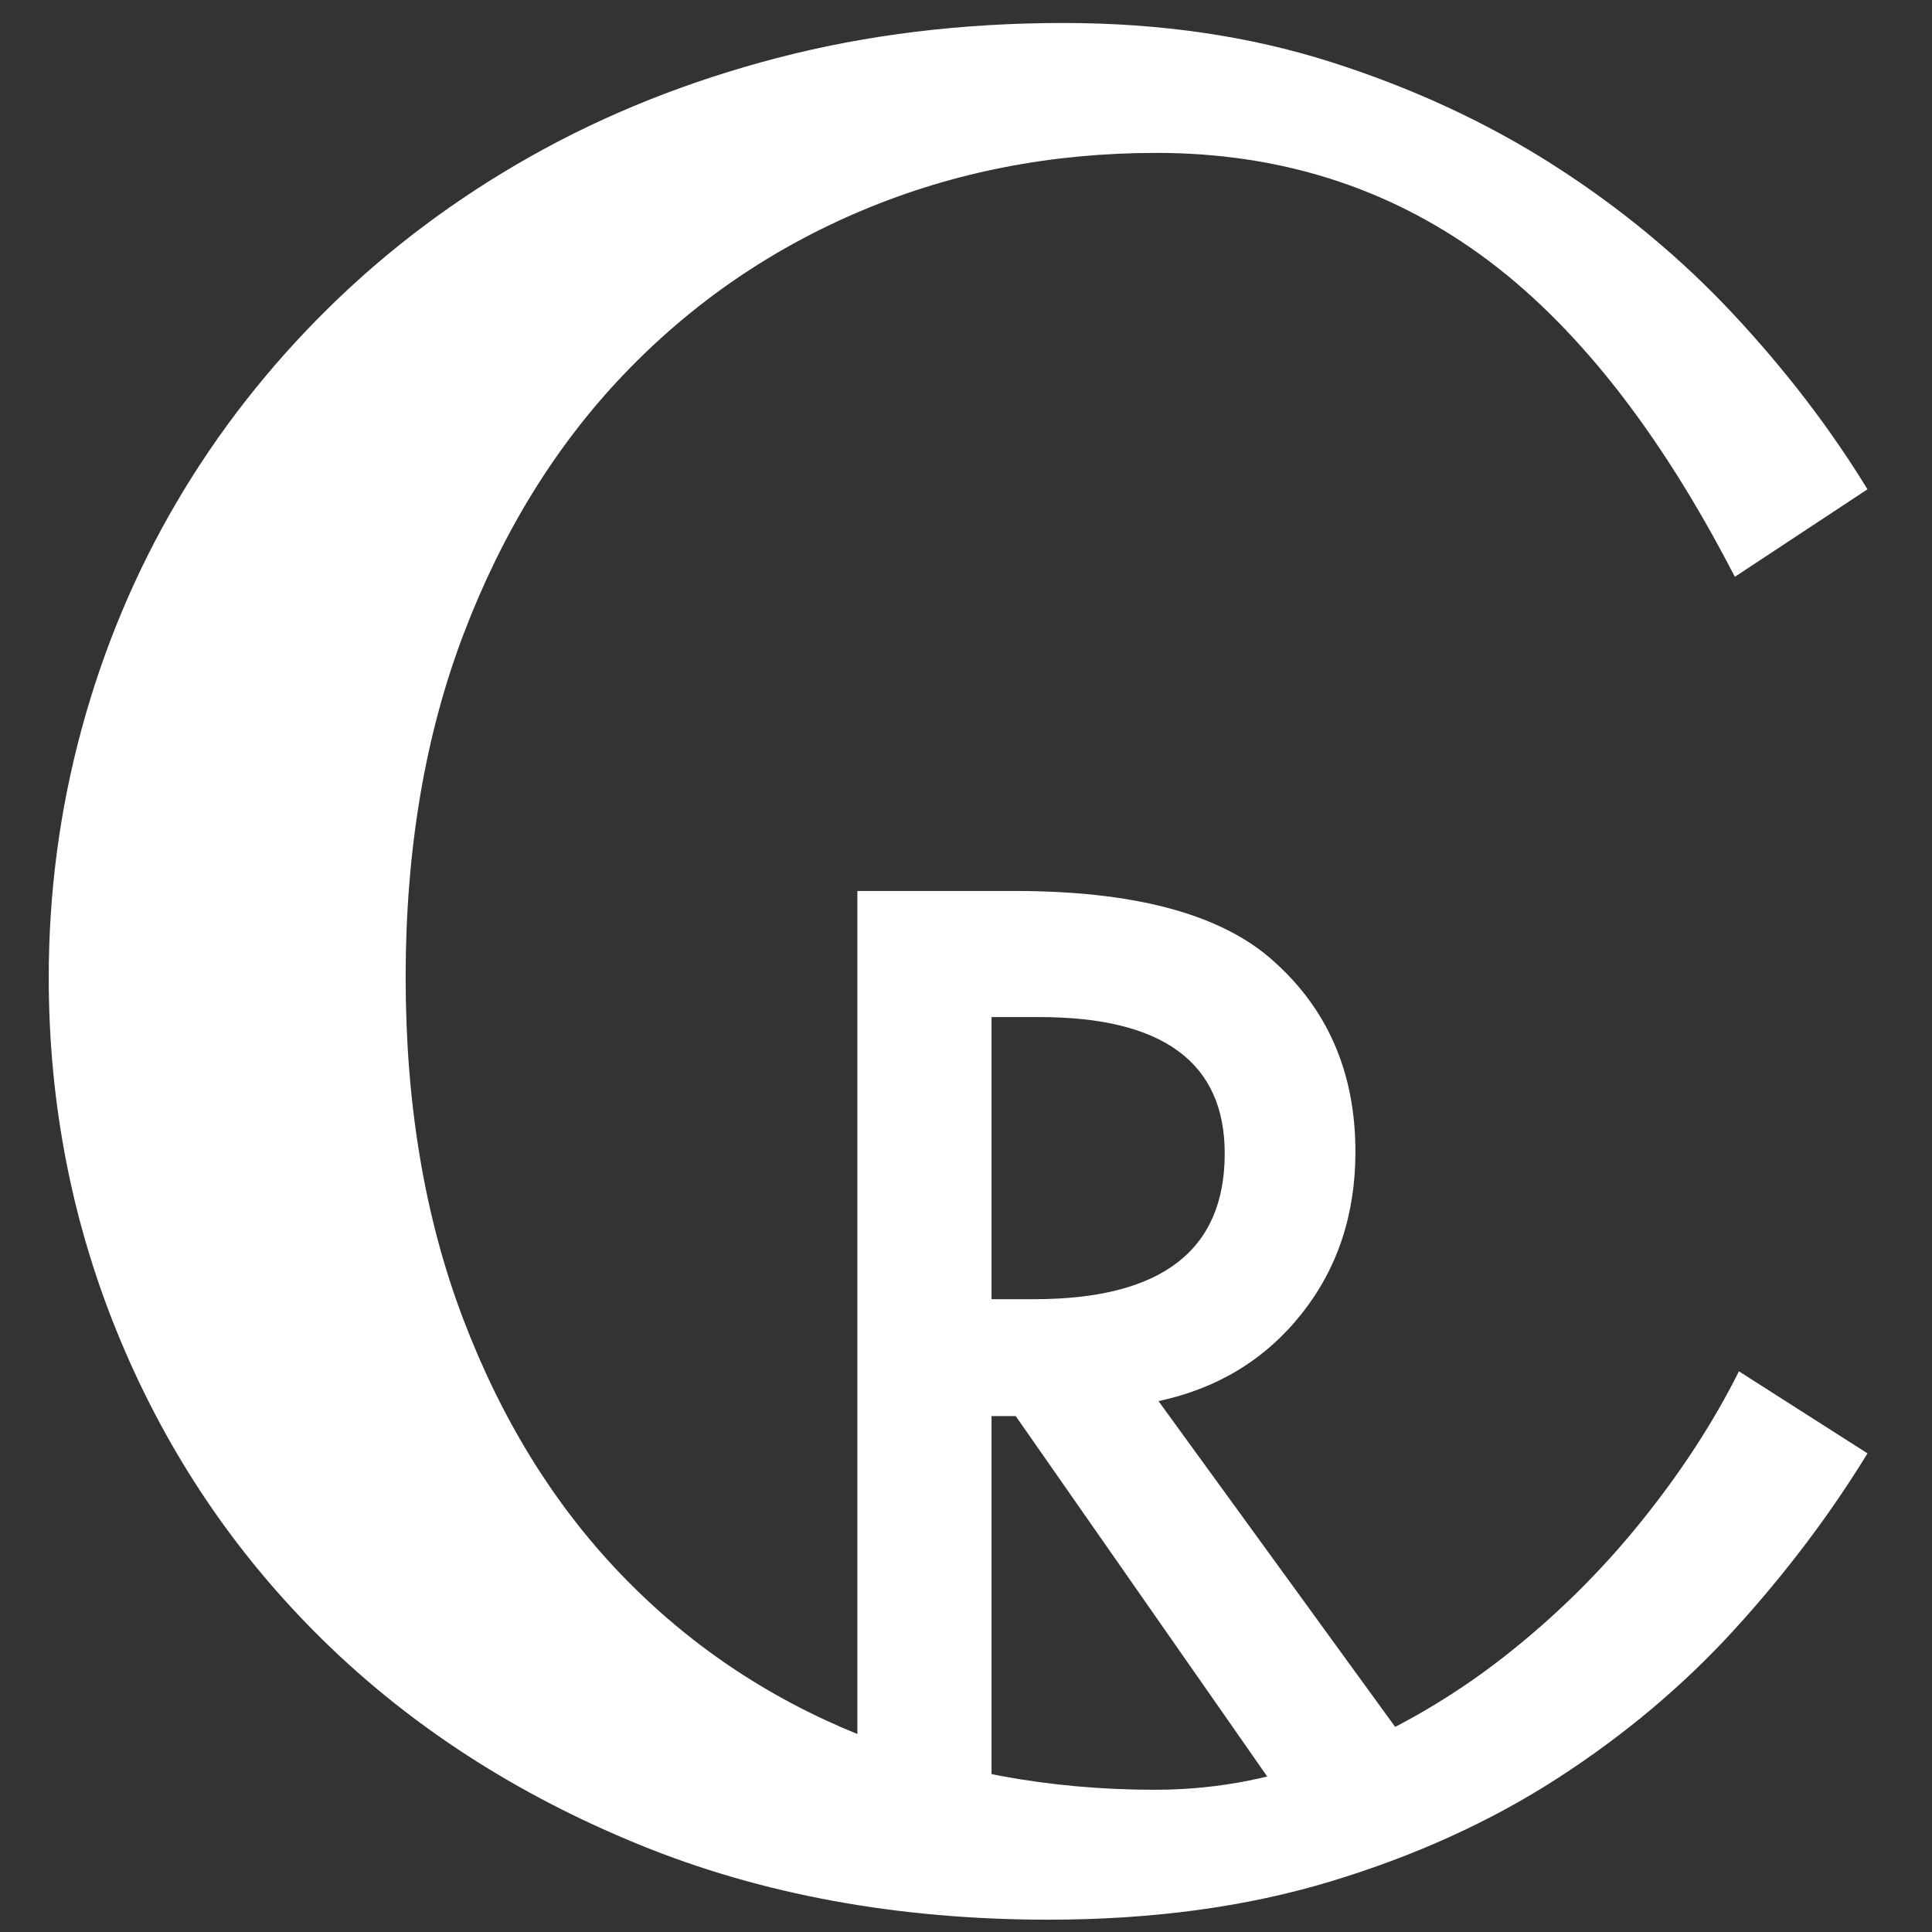 <svg height="655.36px" stroke-miterlimit="10" style="fill-rule:nonzero;clip-rule:evenodd;stroke-linecap:round;stroke-linejoin:round;" version="1.1" viewBox="0 0 655.36 655.36" width="655.36px" xml:space="preserve" xmlns="http://www.w3.org/2000/svg" xmlns:vectornator="http://vectornator.io" xmlns:xlink="http://www.w3.org/1999/xlink">
<rect x="0" y="0" width="655.36" height="655.36" fill="#333333" stroke="none"/>
<g id="Calque-2" vectornator:layerName="Calque 2">
<path d="M137.601 331.576C137.601 374.561 144.095 413.139 157.083 447.311C170.071 481.482 187.93 510.397 210.66 534.054C233.389 557.711 260.216 575.802 291.141 588.327C322.065 600.851 355.618 607.113 391.8 607.113C413.447 607.113 434.321 602.938 454.422 594.589C474.523 586.239 493.155 575.338 510.318 561.886C527.481 548.434 542.866 533.281 556.473 516.427C570.079 499.573 581.212 482.488 589.871 465.17L633.475 493.002C620.796 513.721 605.797 533.59 588.479 552.609C571.162 571.627 551.138 588.481 528.409 603.17C505.679 617.859 480.012 629.533 451.407 638.192C422.802 646.851 390.872 651.181 355.618 651.181C304.593 651.181 258.283 642.676 216.69 625.668C175.096 608.659 139.456 585.621 109.769 556.552C80.081 527.483 57.12 493.543 40.884 454.733C24.649 415.923 16.531 374.87 16.531 331.576C16.531 302.816 20.242 274.752 27.664 247.384C35.086 220.016 45.832 194.349 59.903 170.382C73.973 146.416 91.136 124.459 111.392 104.513C131.648 84.567 154.532 67.404 180.044 53.024C205.557 38.644 233.466 27.511 263.772 19.625C294.078 11.74 326.395 7.797 360.721 7.797C393.501 7.797 423.729 12.204 451.407 21.017C479.084 29.831 504.288 41.504 527.017 56.039C549.747 70.573 570.002 87.35 587.784 106.369C605.565 125.387 620.796 145.256 633.475 165.975L588.479 195.663C562.812 145.875 534.052 109.461 502.2 86.422C470.348 63.383 433.702 51.864 392.264 51.864C356.7 51.864 323.457 58.358 292.532 71.347C261.608 84.335 234.626 102.89 211.587 127.011C188.549 151.132 170.458 180.433 157.315 214.913C144.172 249.394 137.601 288.282 137.601 331.576Z" fill="#ffffff" opacity="1" stroke="none" vectornator:layerName="tspan"/>
<path d="M392.981 475.274L486.341 603.79L430.677 603.79L344.544 480.352L336.341 480.352L336.341 603.79L290.833 603.79L290.833 302.227L344.153 302.227C383.997 302.227 412.773 309.714 430.481 324.688C450.013 341.355 459.778 363.36 459.778 390.704C459.778 412.058 453.659 430.417 441.419 445.782C429.179 461.147 413.034 470.977 392.981 475.274ZM336.341 440.704L350.794 440.704C393.893 440.704 415.442 424.232 415.442 391.29C415.442 360.43 394.479 345.001 352.552 345.001L336.341 345.001L336.341 440.704Z" fill="#ffffff" opacity="1" stroke="none" vectornator:layerName="tspan"/>
</g>
</svg>
